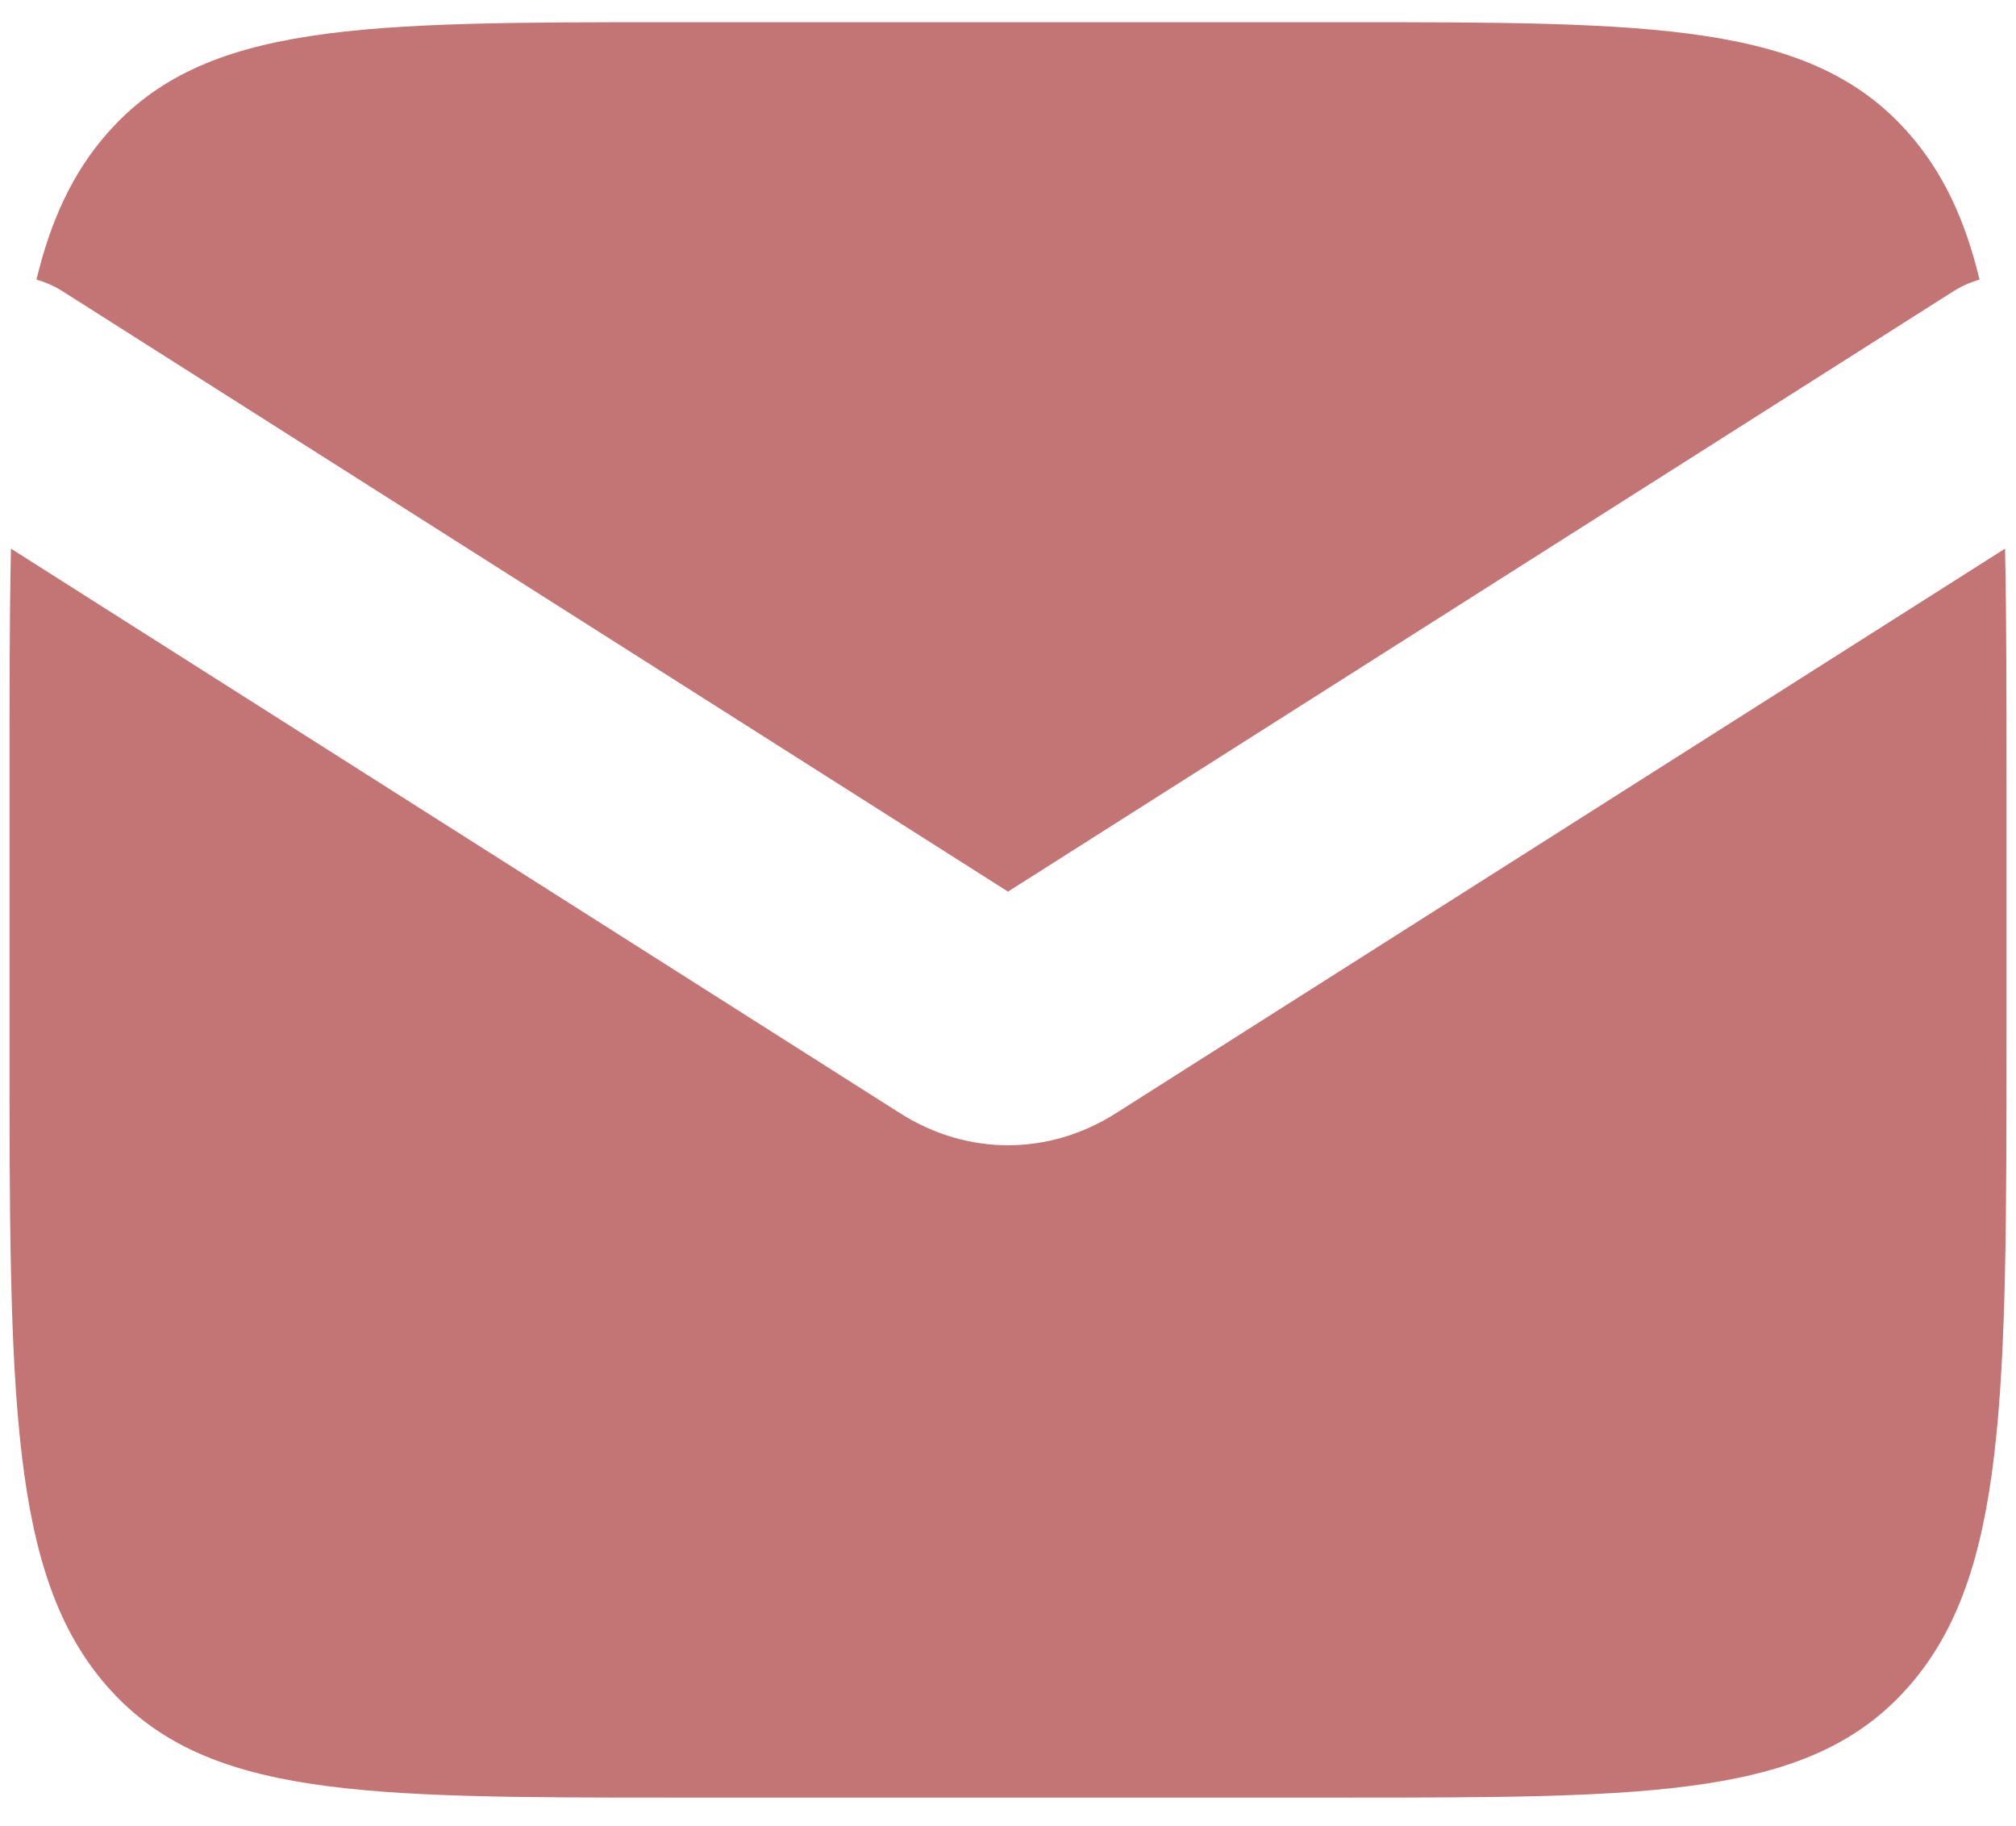 <svg width="53" height="48" viewBox="0 0 53 48" fill="none" xmlns="http://www.w3.org/2000/svg">
<path fill-rule="evenodd" clip-rule="evenodd" d="M0.288 14.421C0.25 16.217 0.25 18.257 0.25 20.583V27.25C0.25 36.678 0.25 41.392 2.813 44.321C5.376 47.25 9.5 47.25 17.75 47.25H35.25C43.499 47.25 47.624 47.25 50.187 44.321C52.75 41.392 52.75 36.678 52.75 27.25V20.583C52.75 18.257 52.75 16.217 52.712 14.421L29.333 29.264C27.571 30.383 25.429 30.383 23.667 29.264L0.288 14.421ZM0.959 7.349C1.2 7.418 1.438 7.524 1.666 7.669L26.5 23.436L51.334 7.669C51.562 7.524 51.8 7.418 52.041 7.349C51.662 5.77 51.081 4.533 50.187 3.512C47.624 0.583 43.499 0.583 35.25 0.583H17.75C9.5 0.583 5.376 0.583 2.813 3.512C1.92 4.533 1.338 5.77 0.959 7.349Z" fill="#C37474"/>
</svg>
